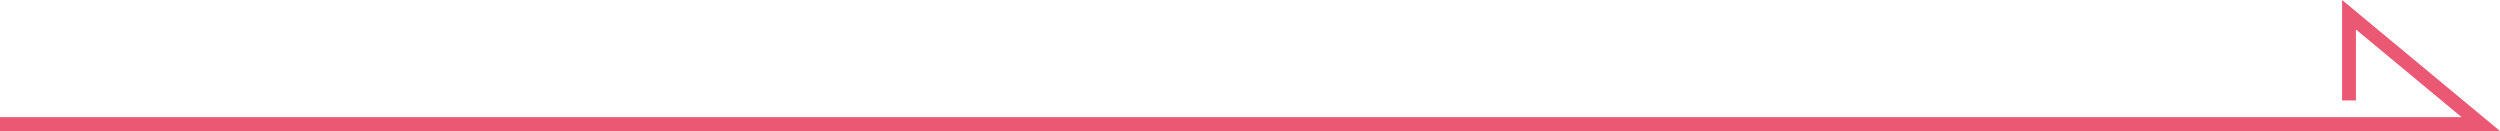 <?xml version="1.0" encoding="UTF-8"?>
<svg id="_レイヤー_2" data-name="レイヤー 2" xmlns="http://www.w3.org/2000/svg" viewBox="0 0 541.59 28.38">
  <defs>
    <style>
      .cls-1 {
        fill: none;
        stroke: #ea5874;
        stroke-miterlimit: 10;
        stroke-width: 3px;
      }
    </style>
  </defs>
  <g id="_レイヤー_3" data-name="レイヤー 3">
    <polyline class="cls-1" points="0 26.88 537.43 26.88 508.88 3.19 508.88 21.77"/>
  </g>
</svg>